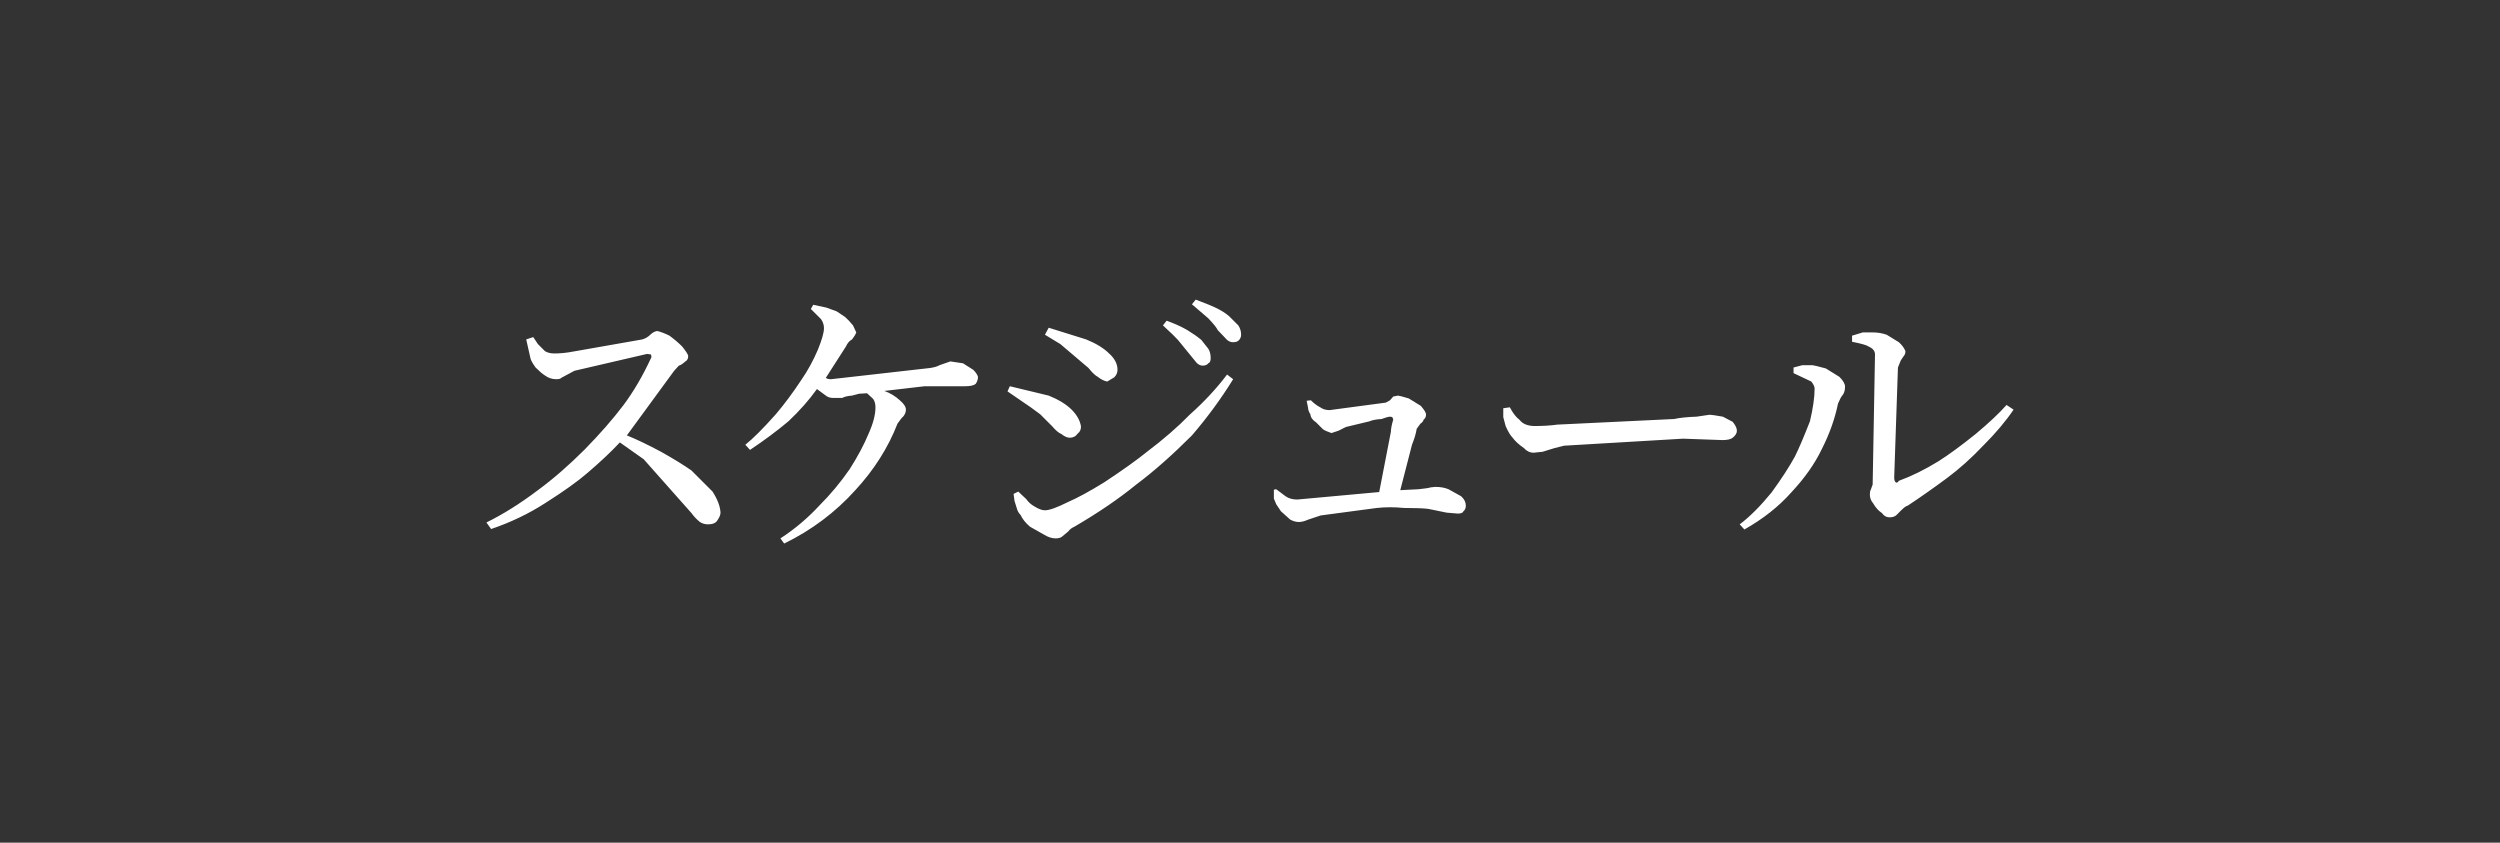 
<svg xmlns="http://www.w3.org/2000/svg" version="1.1" xmlns:xlink="http://www.w3.org/1999/xlink" preserveAspectRatio="none" x="0px" y="0px" width="267px" height="90px" viewBox="0 0 267 90">
<rect x="0" y="0" width="267" height="90" fill="#333333" stroke="none"/>
<defs>
<g id="Layer0_0_MEMBER_0_MEMBER_0_MEMBER_0_FILL">
<path fill="#FFFFFF" stroke="none" d="
M 59.25 41
L 58.5 41.25 58.95 43.25
Q 59 43.55 59.5 44.25 60.1 44.85 60.5 45.1 61.05 45.5 61.7 45.5 62.15 45.5 62.25 45.35
L 63.65 44.6 71.4 42.8 71.8 42.85
Q 71.95 43.1 71.8 43.3 70.5 46.1 68.9 48.25 67.2 50.5 64.75 53 62.2 55.55 59.75 57.35 56.9 59.5 54.25 60.8
L 54.75 61.5
Q 57.85 60.45 60.5 58.75 63.5 56.85 65.05 55.5 67.1 53.75 68.5 52.25
L 71.05 54.05 76.15 59.8
Q 76.55 60.35 77.05 60.75 77.45 61 77.9 61 78.65 61 78.9 60.6 79.25 60.1 79.25 59.75 79.2 58.75 78.4 57.5
L 76.15 55.25
Q 74.95 54.4 72.9 53.25 70.85 52.15 69.25 51.5
L 74.3 44.6 74.8 44.05
Q 75.05 44 75.5 43.6 75.8 43.45 75.8 43 75.75 42.75 75.15 42 74.55 41.4 73.8 40.85 73.1 40.5 72.5 40.35 72.1 40.4 71.75 40.75 71.4 41.1 70.9 41.25
L 63.5 42.55
Q 62.45 42.75 61.5 42.75 60.9 42.75 60.5 42.5
L 59.75 41.75 59.25 41
M 120.75 42.75
Q 119.9 41.9 118.3 41.25
L 114.3 40 113.9 40.75 115.55 41.75 118.55 44.3
Q 119.15 45.05 119.55 45.25 120.05 45.65 120.55 45.75
L 121.3 45.3
Q 121.65 44.95 121.65 44.5 121.65 43.55 120.75 42.75
M 88.9 38
L 90 39.1
Q 90.3 39.55 90.3 40.05 90.3 40.75 89.65 42.35 88.9 44.1 87.9 45.55 86.55 47.6 85.15 49.25 83.1 51.55 81.9 52.5
L 82.4 53.05
Q 84.65 51.55 86.5 50 88.3 48.3 89.55 46.55
L 90.5 47.25
Q 90.8 47.5 91.3 47.5
L 92.25 47.5
Q 92.6 47.3 93.3 47.25
L 94.05 47.05 94.9 47
Q 95.05 47.15 95.55 47.6 95.8 47.95 95.8 48.5 95.8 49.7 95.05 51.35 94.35 53.05 93.05 55.1 91.6 57.2 89.8 59 87.95 61 85.65 62.5
L 86.05 63.05
Q 90.45 60.9 93.65 57.35 96.65 54.1 98.15 50.25 98.6 49.6 98.75 49.5 99.05 49.15 99.05 48.75 99.05 48.3 98.4 47.75 97.7 47.1 96.75 46.75
L 101.05 46.25 105.4 46.25
Q 106.2 46.25 106.5 46 106.75 45.65 106.75 45.25 106.65 44.9 106.25 44.5
L 105.15 43.8 103.8 43.6 102.65 44
Q 102.3 44.2 101.65 44.3
L 91.05 45.5
Q 90.65 45.5 90.5 45.35
L 92.65 42
Q 92.9 41.45 93.3 41.25 93.65 40.8 93.75 40.5
L 93.4 39.75
Q 92.95 39.2 92.55 38.85
L 91.65 38.25 90.55 37.85 89.15 37.55 88.9 38
M 141.85 47.8
L 142 48.55
Q 142 48.85 142.25 49.25 142.3 49.75 142.85 50.1
L 143.6 50.85
Q 143.9 51.05 144.5 51.25
L 145.25 51 146.05 50.6 148.55 50
Q 149 49.8 149.85 49.75 150.5 49.5 150.8 49.5
L 151 49.55 151.1 49.8
Q 150.85 50.65 150.85 51.1
L 149.6 57.55 140.85 58.35
Q 140.1 58.35 139.6 58
L 138.6 57.25 138.35 57.3 138.35 58.25 138.6 58.85 139.1 59.6 140.1 60.5
Q 140.6 60.75 141 60.75 141.45 60.75 142 60.5
L 143.35 60.05 149.35 59.25
Q 150.75 59.1 152.25 59.25 154.1 59.25 154.85 59.35
L 156.8 59.75 158 59.85
Q 158.5 59.85 158.6 59.6 158.85 59.4 158.85 59 158.85 58.45 158.35 58
L 157 57.25
Q 156.4 57 155.6 57
L 155.1 57.05
Q 154.8 57.15 153.8 57.25
L 151.85 57.35 153.1 52.5
Q 153.5 51.5 153.6 50.8
L 154 50.25
Q 154.3 50.05 154.35 49.8 154.6 49.65 154.6 49.25 154.6 49 154.05 48.35
L 152.75 47.55
Q 151.75 47.25 151.6 47.25
L 151.1 47.35 150.75 47.75 150.3 48 144.3 48.8
Q 143.7 48.8 143.3 48.5 142.8 48.25 142.3 47.75
L 141.85 47.8
M 193.85 44.85
L 195.75 45.75
Q 196.1 46.2 196.1 46.5 196.1 47.9 195.6 50 194.6 52.55 194 53.75 193.1 55.4 191.5 57.6 189.7 59.8 188.1 61
L 188.6 61.55
Q 191.6 59.85 193.6 57.6 195.75 55.3 196.85 53 198.1 50.55 198.6 48.1 198.9 47.4 199.05 47.25 199.35 46.9 199.35 46.3 199.35 45.85 198.75 45.25
L 197.3 44.35
Q 196 44 195.85 44
L 194.8 44 193.85 44.25 193.85 44.85
M 163.55 48.5
L 162.85 48.6 162.85 49.55 163.1 50.5
Q 163.5 51.4 163.85 51.75 164.25 52.3 165.05 52.85 165.5 53.35 166.1 53.35
L 167.05 53.25 167.85 53
Q 168.1 52.9 169.35 52.6
L 182.05 51.85 186.25 52
Q 187.05 52 187.35 51.75 187.8 51.4 187.8 51 187.8 50.6 187.35 50.05
L 186.3 49.5
Q 185.2 49.3 184.85 49.3
L 183.5 49.5
Q 182 49.55 181.1 49.75
L 168.6 50.35
Q 167.6 50.5 166.1 50.5 165.05 50.45 164.6 49.85 164.05 49.45 163.55 48.5
M 110.15 46.25
L 109.9 46.8 111.65 48
Q 112.2 48.35 113.4 49.25
L 114.65 50.5
Q 115.25 51.2 115.65 51.35 116.15 51.75 116.55 51.75 117.1 51.75 117.4 51.3 117.75 51.05 117.75 50.55 117.6 49.6 116.75 48.75 115.9 47.9 114.3 47.25
L 110.15 46.25
M 134 45.5
L 133.35 45
Q 131.7 47.2 129.35 49.3 127.45 51.25 124.8 53.25 123.2 54.55 120.25 56.5 117.9 57.95 116.4 58.6 114.6 59.5 113.9 59.5 113.45 59.5 112.8 59.1 112.25 58.8 111.9 58.3
L 111.05 57.5 110.55 57.75 110.65 58.5 110.9 59.3
Q 111 59.7 111.3 60 111.6 60.65 112.3 61.25
L 113.8 62.1
Q 114.45 62.5 115.05 62.5 115.55 62.5 115.8 62.25
L 116.4 61.75
Q 116.6 61.45 117.05 61.25 120.9 59 123.65 56.75 126.4 54.7 129.6 51.5 132.05 48.65 134 45.5
M 129.6 37.5
L 131.35 39
Q 132.2 39.9 132.35 40.25
L 133.3 41.25
Q 133.6 41.55 134 41.55 134.4 41.55 134.6 41.35 134.85 41.1 134.85 40.75 134.85 40.2 134.55 39.75
L 133.6 38.8
Q 133.05 38.3 132.1 37.85 131.6 37.6 130 37
L 129.6 37.5
M 131.6 43.25
Q 131.6 42.65 131.35 42.25
L 130.6 41.3
Q 130 40.8 129.1 40.25 128.25 39.75 126.9 39.25
L 126.5 39.75
Q 127.8 40.95 128.1 41.3
L 130.1 43.75
Q 130.4 44.05 130.75 44.05 131.15 44.05 131.35 43.8 131.6 43.7 131.6 43.25
M 205.3 43.5
L 205.6 43.05
Q 205.8 42.85 205.8 42.5 205.6 42 205.1 41.55
L 203.8 40.75
Q 203.1 40.5 202.25 40.5
L 201.25 40.5 200.1 40.85 200.1 41.5
Q 201.6 41.8 201.85 42 202.55 42.3 202.55 42.85
L 202.3 56.75 202.1 57.3
Q 202 57.45 202 57.8 202 58.35 202.35 58.75 202.75 59.45 203.3 59.8 203.6 60.25 204.1 60.25 204.6 60.25 204.85 60
L 205.35 59.5
Q 205.8 59.05 206.05 59 207.95 57.75 210.25 56.05 212.2 54.6 214.1 52.6 216.1 50.6 217.35 48.75
L 216.6 48.25
Q 215.4 49.6 213.3 51.35 211 53.2 209.35 54.25 207.15 55.6 205.1 56.35 204.9 56.65 204.75 56.5 204.6 56.35 204.6 56
L 205 44.25 205.3 43.5 Z"/>
</g>
</defs>

<g transform="matrix( 1, 0, 0, 1, -2.3,-5) ">
<use xlink:href="#Layer0_0_MEMBER_0_MEMBER_0_MEMBER_0_FILL"/>
</g>
</svg>
